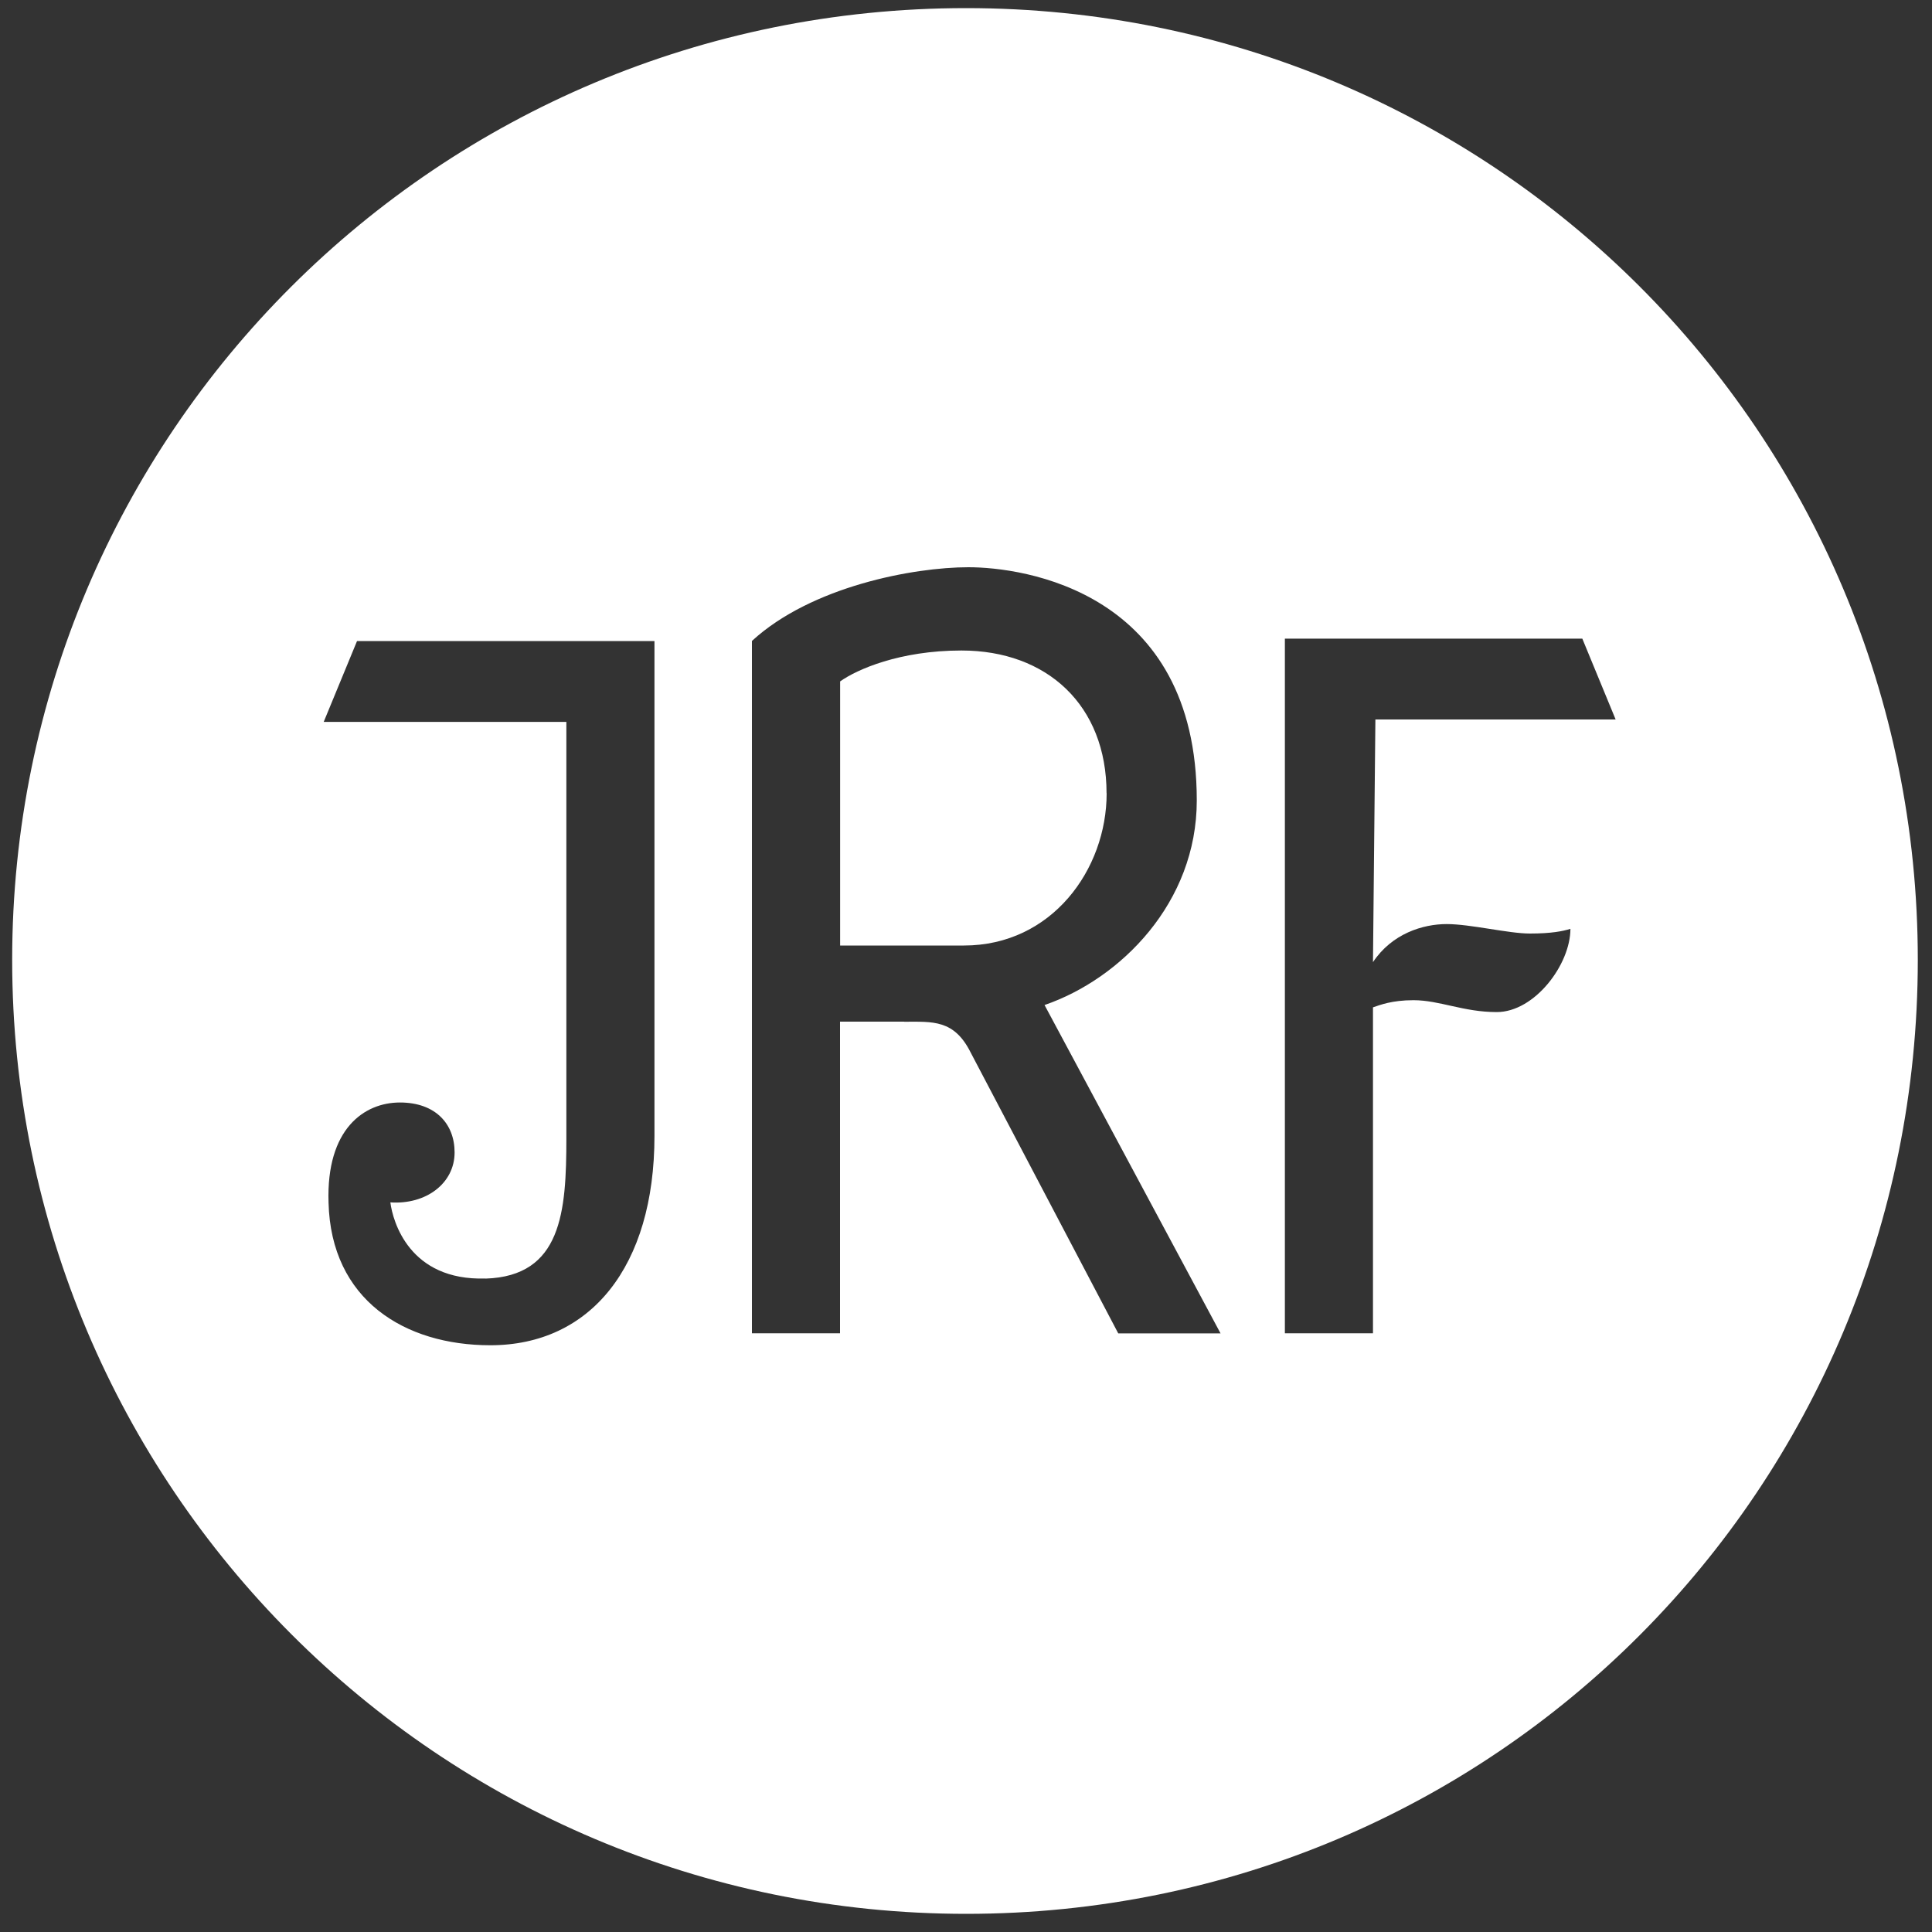 <?xml version="1.0" encoding="UTF-8"?><svg id="a" xmlns="http://www.w3.org/2000/svg" viewBox="0 0 200 200"><rect x="0" y="0" width="200" height="200" fill="#333333" stroke="none"/><defs><style>.b{fill:#fff;}</style></defs><path class="b" d="M93.61,105.76h-6.65v32.26h-9.12v-71.67c6.16-5.66,16.75-7.63,22.41-7.63s23.64,2.46,23.64,24.14c0,10.59-7.88,18.47-15.76,21.18l18.22,33.99h-10.59l-15.27-29.06c-1.72-3.45-3.94-3.2-6.9-3.2h0ZM50.26,132.36c7.88-.25,8.37-6.9,8.37-14.53v-43.1h-25.12l3.45-8.37h30.79v51.23c0,13.55-6.65,21.67-16.99,21.67-8.86,0-16.5-4.68-16.75-14.78-.25-7.63,3.7-10.35,7.39-10.35s5.66,2.22,5.66,5.17c0,3.2-2.96,5.42-6.65,5.17.25,1.97,1.97,8.13,9.85,7.88h0s0,0,0,0ZM149.76,95.66c2.46,0,6.4.98,8.62.98s3.45-.25,4.19-.49c0,3.69-3.7,8.62-7.63,8.62-3.45,0-5.91-1.23-8.62-1.23-2.22,0-3.45.49-4.19.74v33.74h-9.12v-71.91h30.79l3.45,8.37h-24.87l-.25,25.12c1.97-2.96,5.17-3.94,7.63-3.94ZM100.01.84C45.34.84,1.26,44.93,1.26,99.36s44.09,98.76,98.76,98.76,98.51-44.09,98.51-98.76S154.44.84,100.01.84Z"/><path class="b" d="M114.55,82.12c0-9.11-6.16-14.78-15.02-14.78-6.4,0-10.84,1.97-12.56,3.2v27.34h12.81c9.11,0,14.78-7.88,14.78-15.76Z"/></svg>